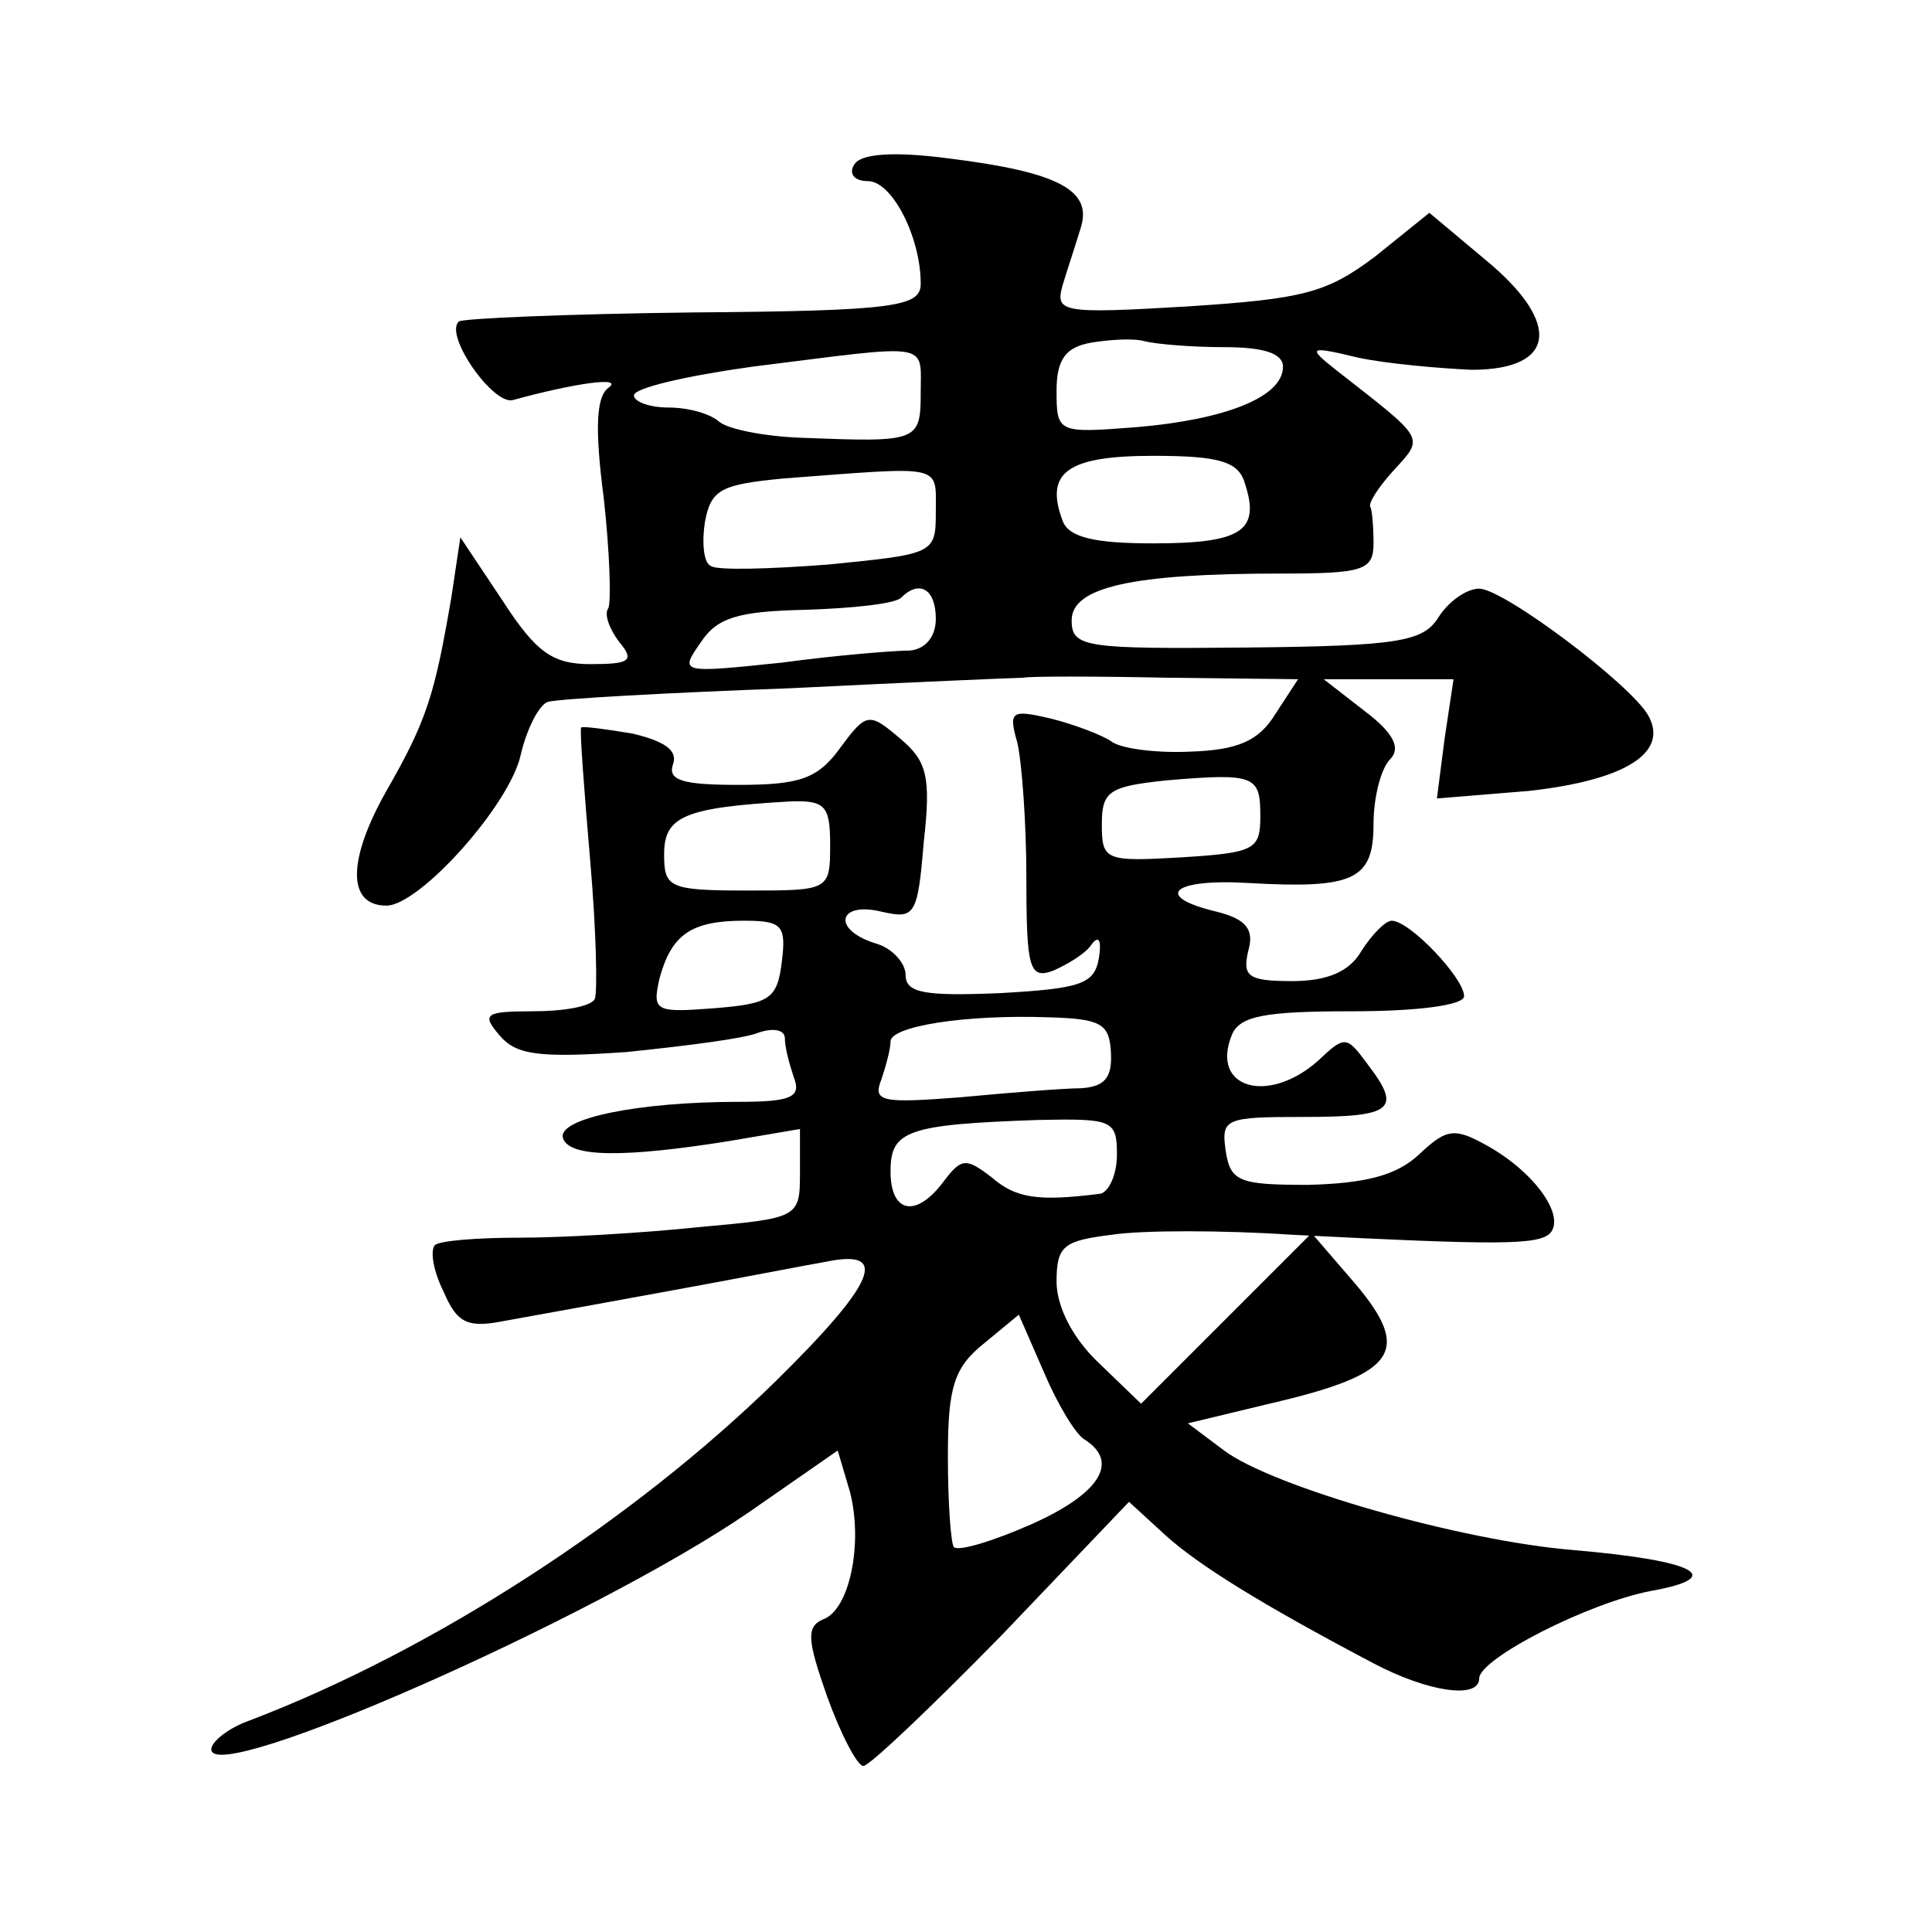 <?xml version="1.0" standalone="no"?>
<!DOCTYPE svg PUBLIC "-//W3C//DTD SVG 20010904//EN"
 "http://www.w3.org/TR/2001/REC-SVG-20010904/DTD/svg10.dtd">
<svg version="1.0" xmlns="http://www.w3.org/2000/svg"
 width="128pt" height="128pt" viewBox="0 0 128 128"
 preserveAspectRatio="xMidYMid meet">
<g transform="translate(0,128) scale(0.1,-0.1)"
fill="#0" stroke="none">
<path d="M566 1171 c-4 -6 0 -11 9 -11 16 0 35 -37 35 -68 0 -15 -16 -18 -151 -19
-84 -1 -153 -4 -155 -6 -10 -9 23 -56 36 -52 40 11 74 16 63 8 -8 -6 -9 -27 -3
-73 4 -36 5 -69 3 -73 -3 -4 1 -14 7 -22 11 -13 7 -15 -19 -15 -25 0 -36 8 -58
42 l-28 42 -6 -40 c-11 -64 -16 -81 -43 -128 -26 -46 -26 -76 0 -76 22 0 82 67
89 100 4 17 12 33 18 35 7 2 78 6 160 9 81 4 151 7 155 7 4 1 46 1 95 0 l87 -1
-15 -23 c-11 -18 -25 -24 -57 -25 -22 -1 -46 2 -52 7 -6 4 -24 11 -40 15 -26 6
-28 5 -22 -16 3 -13 6 -53 6 -90 0 -60 2 -67 18 -61 9 4 21 11 25 17 5 7 7 3 5
-9 -3 -17 -12 -20 -66 -23 -49 -2 -62 0 -62 12 0 8 -9 18 -20 21 -29 9 -25 28 4
21 22 -5 24 -3 28 46 5 44 2 54 -16 69 -20 17 -22 17 -39 -6 -15 -21 -27 -25 -68
-25 -37 0 -47 3 -43 14 3 9 -6 15 -27 20 -18 3 -33 5 -34 4 -1 -2 2 -41 6 -88 4
-46 5 -88 3 -92 -3 -5 -21 -8 -41 -8 -32 0 -34 -2 -22 -16 11 -13 26 -15 84 -11
39 4 79 9 88 13 9 3 17 2 17 -4 0 -6 3 -17 6 -26 5 -13 -2 -16 -37 -16 -66 0 -120
-11 -116 -24 4 -13 41 -13 110 -2 l47 8 0 -29 c0 -30 -1 -30 -67 -36 -38 -4 -91
-7 -119 -7 -28 0 -53 -2 -56 -5 -3 -4 -1 -17 6 -31 9 -21 16 -24 41 -19 17 3 66
12 110 20 44 8 90 17 102 19 43 9 33 -14 -33 -79 -95 -93 -228 -179 -349 -225 -14
-5 -25 -14 -25 -19 0 -25 254 87 356 157 l59 41 8 -27 c9 -34 0 -79 -18 -85 -11
-5 -10 -14 3 -51 9 -25 20 -46 24 -46 4 0 45 39 92 87 l84 88 24 -22 c22 -20 64
-46 138 -85 36 -19 70 -24 70 -10 0 13 72 50 114 58 50 9 30 20 -51 27 -75 6 -200
42 -232 66 l-24 18 54 13 c86 20 96 35 53 84 l-25 29 -57 -57 -56 -56 -28 27 c-17
16 -28 37 -28 54 0 24 5 27 37 31 20 3 73 3 118 0 137 -7 164 -7 172 1 10 11 -9
39 -40 57 -23 13 -28 13 -47 -5 -15 -14 -36 -19 -73 -20 -46 0 -52 2 -55 23 -3
21 0 22 52 22 59 0 65 5 42 35 -14 19 -15 19 -33 2 -33 -29 -71 -18 -57 17 5 13
22 16 80 16 43 0 74 4 74 10 0 12 -36 50 -48 50 -4 0 -13 -9 -20 -20 -8 -14 -23
-20 -46 -20 -29 0 -33 3 -29 20 4 14 -1 21 -21 26 -42 10 -30 22 21 19 70 -4 83
2 83 39 0 18 5 37 11 43 7 7 3 17 -17 32 l-27 21 43 0 43 0 -6 -40 -5 -39 61 5
c63 7 93 25 79 50 -12 21 -96 84 -112 84 -8 0 -20 -8 -27 -19 -10 -16 -26 -19 -127
-20 -107 -1 -116 0 -116 18 0 22 40 31 138 31 55 0 62 2 62 20 0 11 -1 22 -2 24
-2 2 5 13 15 24 21 23 22 20 -38 67 -19 15 -18 16 15 8 19 -4 53 -7 75 -8 56 0
60 31 9 73 l-37 31 -36 -29 c-32 -24 -47 -28 -124 -33 -84 -5 -88 -4 -83 14 3 10
9 28 12 38 8 25 -15 37 -87 46 -38 5 -59 3 -63 -4z m245 -121 c26 0 39 -4 39 -13
0 -20 -38 -35 -97 -40 -52 -4 -53 -4 -53 24 0 21 6 29 23 32 12 2 28 3 35 1 8 -2
31 -4 53 -4z m-201 -30 c0 -33 -2 -33 -80 -30 -25 1 -49 6 -54 11 -6 5 -20 9 -33
9 -13 0 -23 4 -23 8 0 5 35 13 78 19 120 15 112 17 112 -17z m215 -61 c10 -31 -3
-39 -61 -39 -39 0 -56 4 -60 15 -12 32 3 43 60 43 45 0 57 -4 61 -19z m-205 -18
c0 -28 -1 -28 -71 -35 -39 -3 -74 -4 -78 -1 -5 2 -6 16 -4 29 4 22 11 25 52 29
107 8 101 10 101 -22z m0 -71 c0 -12 -7 -20 -17 -21 -10 0 -48 -3 -85 -8 -67 -7
-68 -7 -54 13 11 17 25 21 70 22 31 1 59 4 63 8 12 12 23 6 23 -14z m215 -131 c0
-22 -4 -24 -52 -27 -51 -3 -53 -2 -53 22 0 22 5 25 43 29 59 5 62 3 62 -24z m-285
-19 c0 -30 -1 -30 -55 -30 -52 0 -55 2 -55 24 0 25 13 31 83 35 24 1 27 -3 27 -29z
m-32 -77 c-3 -25 -8 -28 -45 -31 -39 -3 -41 -2 -36 20 8 29 21 38 56 38 25 0 28
-3 25 -27z m218 -60 c1 -17 -4 -23 -20 -24 -11 0 -48 -3 -80 -6 -52 -4 -58 -3 -52
12 3 9 6 20 6 25 0 10 49 18 105 16 34 -1 40 -4 41 -23z m4 -68 c0 -14 -6 -26 -12
-26 -40 -5 -55 -3 -71 11 -17 13 -20 13 -32 -3 -18 -24 -35 -21 -35 7 0 27 11 31
98 34 49 1 52 0 52 -23z m-21 -189 c23 -15 9 -36 -36 -56 -25 -11 -48 -18 -51 -15
-2 2 -4 29 -4 60 0 46 4 59 24 75 l23 19 17 -39 c9 -21 21 -41 27 -44z"/>
</g>
</svg>
